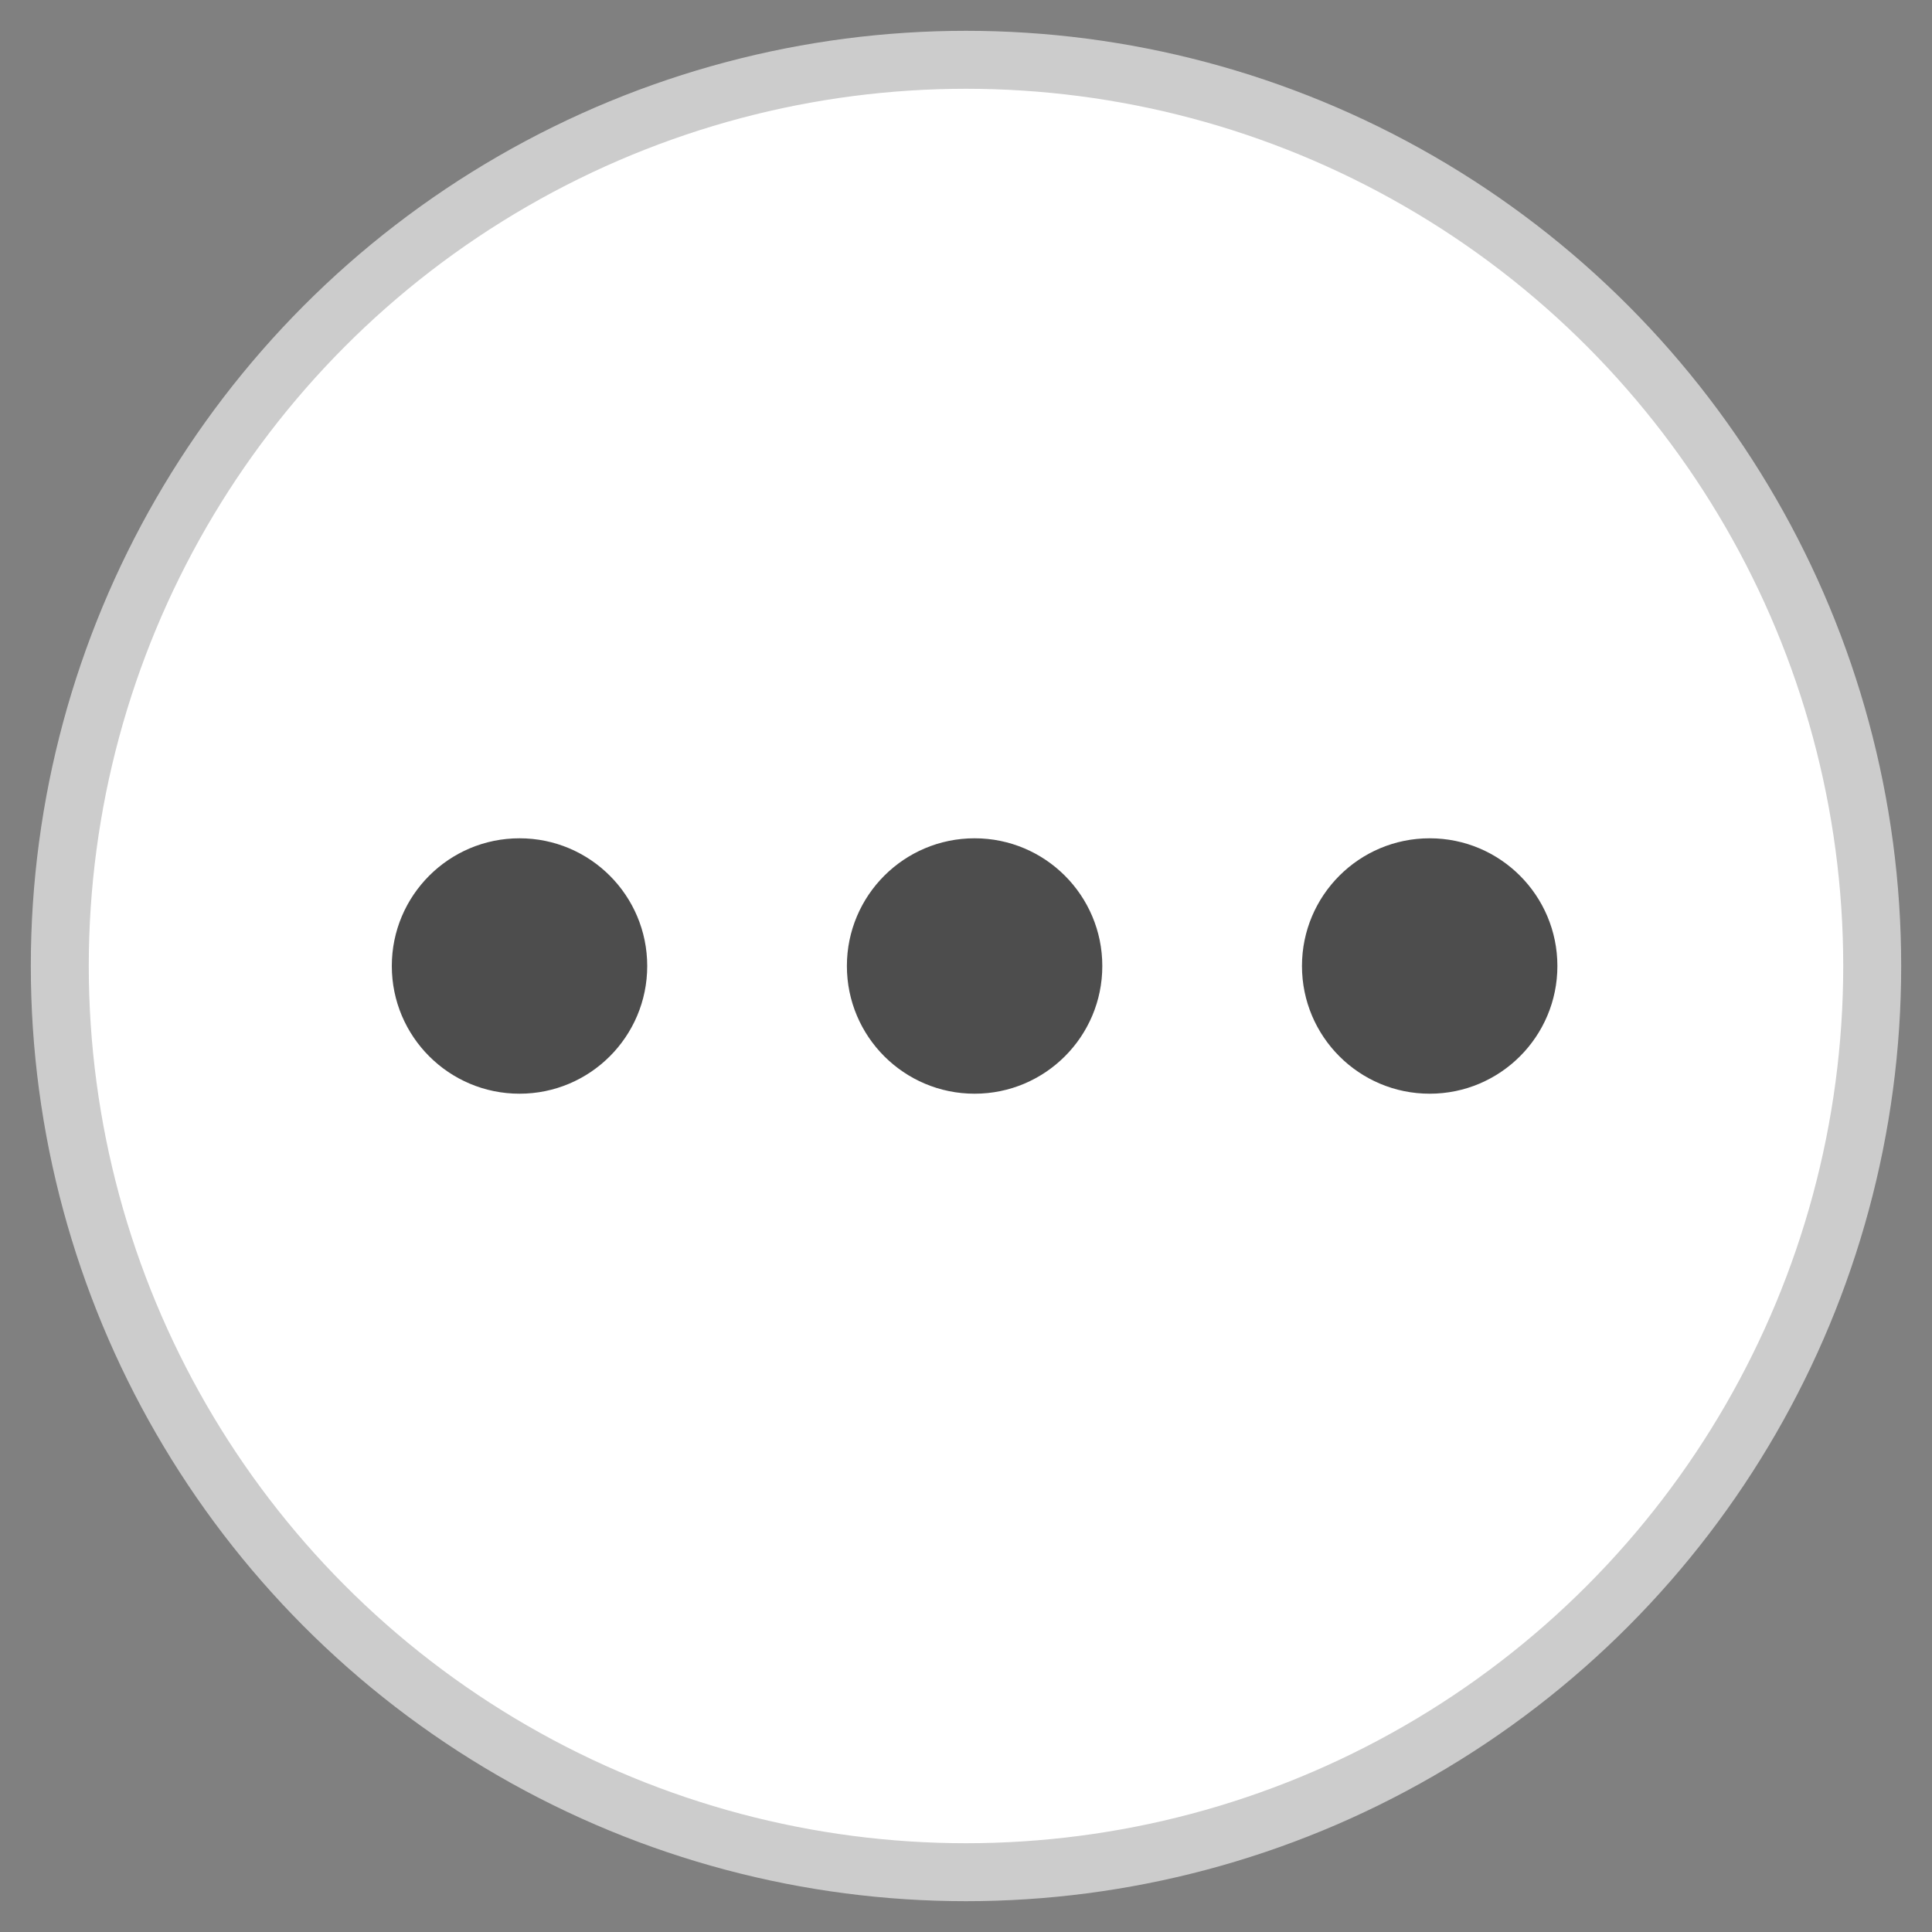 <?xml version="1.0" encoding="utf-8"?>
<!-- Generator: Adobe Illustrator 25.2.3, SVG Export Plug-In . SVG Version: 6.00 Build 0)  -->
<svg version="1.1" xmlns="http://www.w3.org/2000/svg" xmlns:xlink="http://www.w3.org/1999/xlink" x="0px" y="0px"
	 viewBox="0 0 200 200" style="enable-background:new 0 0 200 200;" xml:space="preserve">
<rect x="0" y="0" width="200" height="200" fill="#808080" stroke="none"/>
<style type="text/css">
	.st0{display:none;}
	
		.st1{display:inline;fill:#FFFFFF;stroke:#CCCCCC;stroke-width:6;stroke-linecap:round;stroke-linejoin:round;stroke-miterlimit:10;}
	.st2{display:inline;}
	.st3{fill:#808080;stroke:#4D4D4D;stroke-width:4;}
	.st4{fill:#FFFFFF;stroke:#CCCCCC;stroke-width:6;stroke-linecap:round;stroke-linejoin:round;stroke-miterlimit:10;}
	.st5{fill:#4D4D4D;}
</style>
<g id="レイヤー_1" class="st0">
	<circle class="st1" cx="100" cy="100" r="93.81"/>
	<g class="st2">
		<path class="st3" d="M130.94,44.3c-7.16-7.23-17.89-11.79-30.89-11.74c-1.17,0-2.35,0.04-3.54,0.1
			c-13.07,0.7-23.17,6.04-29.4,13.48c-6.26,7.42-8.76,16.35-8.78,24.36c0.07,6.96,1.7,13.44,6.07,18.53
			c2.88,3.25,7.69,4.3,11.62,1.35c4.18-3.44,4.11-9.04,1.23-12.29v0c-0.74-0.66-3.26-3.52-3.18-7.6
			c-0.01-4.73,1.57-10.13,5.04-14.18c3.5-4.04,8.79-7.32,18.34-7.95c0.9-0.06,1.77-0.08,2.61-0.08c9.5,0.04,15.65,3.06,19.75,7.12
			c4.08,4.08,6.15,9.56,6.15,15.02c0,4.52-1.42,8.89-4.13,12.36c-5.05,6.44-8.38,9.49-11.2,11.74c-2.75,2.24-5.64,3.92-9.13,7.29
			c-3.2,3.1-5.26,6.43-6.31,9.5c-1.05,3.05-1.15,5.6-1.3,6.59c-0.32,2.53-0.44,4.98-0.44,7.25c0,2.67,0.17,5.06,0.46,7.11
			c0.57,3.92,3.93,6.74,7.78,6.74c0.38,0,0.76-0.03,1.14-0.08c4.3-0.63,7.28-4.61,6.65-8.91c-0.16-1.12-0.3-2.89-0.3-4.86
			c0-1.67,0.1-3.5,0.32-5.28c0.21-1.9,0.29-2.65,0.55-3.39c0.27-0.72,0.68-1.66,2.44-3.41c1.91-1.9,4.21-3.3,7.95-6.24
			c3.69-2.93,8.16-7.15,13.79-14.36c5.02-6.44,7.47-14.26,7.47-22.05C141.68,61.03,138.11,51.51,130.94,44.3z M102.06,149.97
			c-5.81,0-10.51,4.71-10.51,10.51c0,5.81,4.71,10.52,10.51,10.52c5.81,0,10.52-4.71,10.52-10.52
			C112.58,154.67,107.87,149.97,102.06,149.97z"/>
	</g>
</g>
<g id="レイヤー_2">
	<circle class="st4" cx="100" cy="100" r="93.81"/>
	<circle class="st5" cx="53.78" cy="100" r="13.22"/>
	<circle class="st5" cx="100.89" cy="100" r="13.22"/>
	<circle class="st5" cx="148" cy="100" r="13.22"/>
</g>
</svg>

